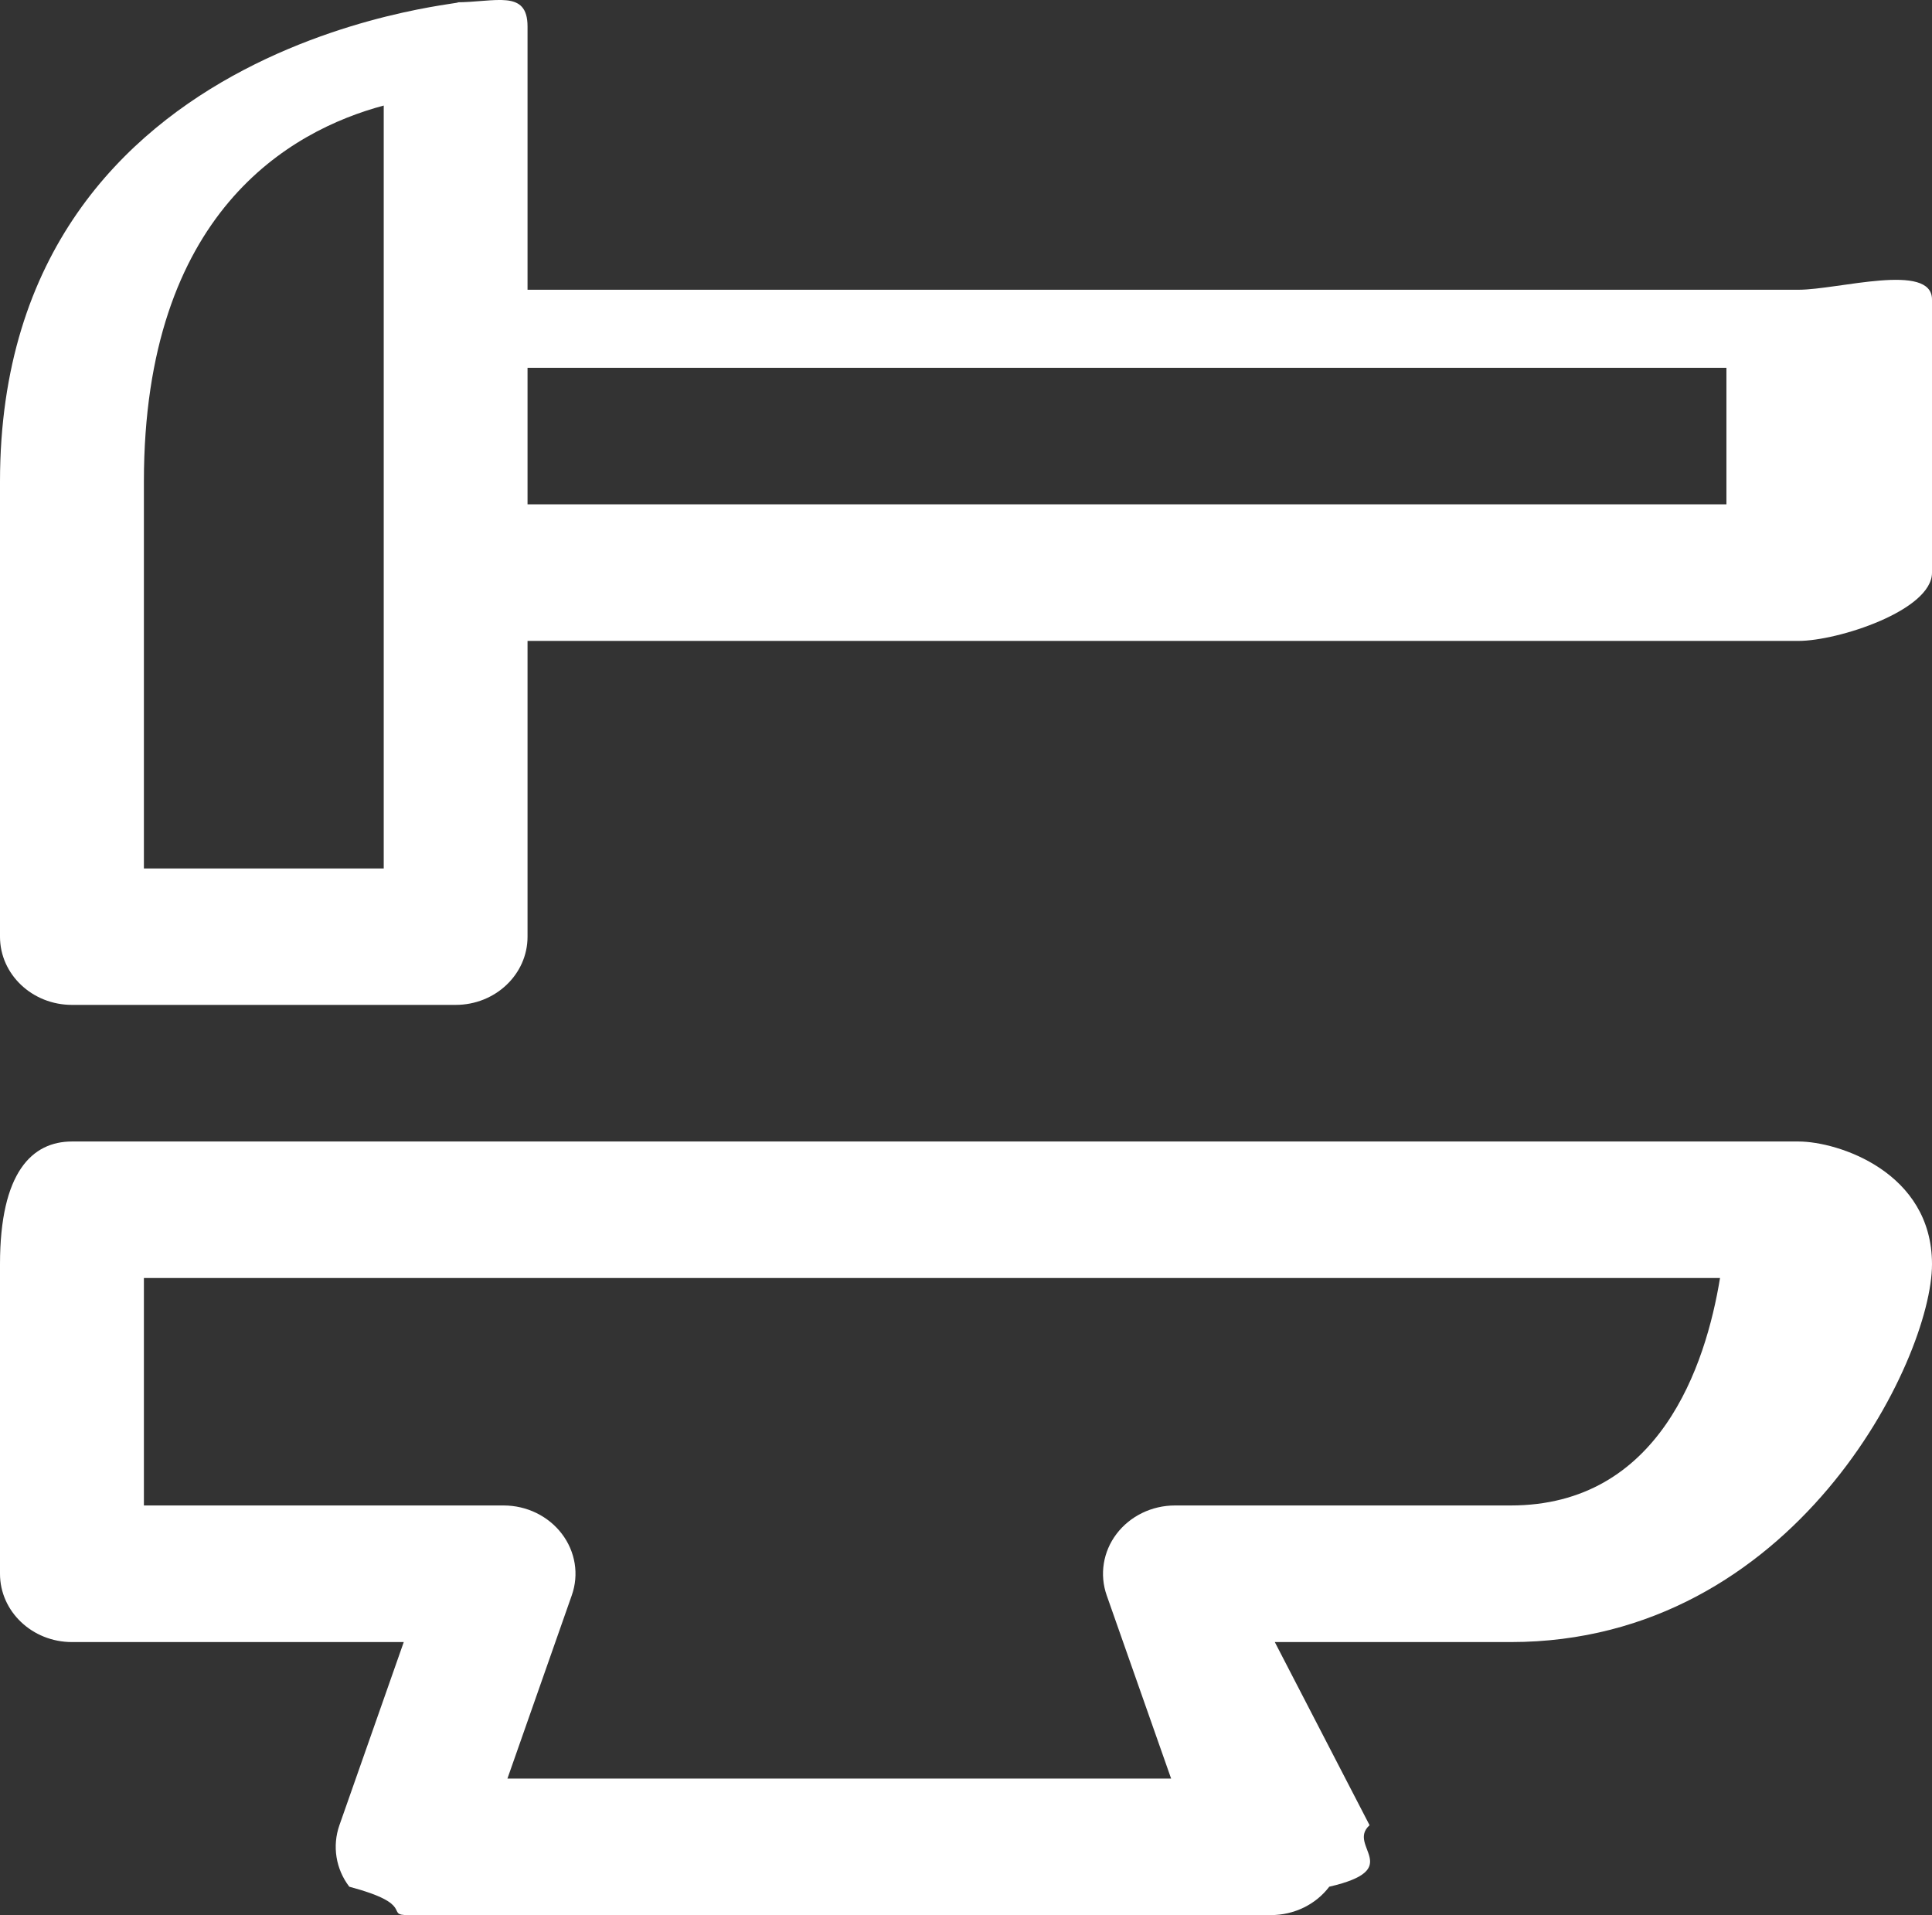 <svg xmlns="http://www.w3.org/2000/svg" xmlns:xlink="http://www.w3.org/1999/xlink" width="21.71" height="21.52" viewBox="0 0 21.71 21.52" fill="none">
<rect x="0" y="0" width="21.71" height="21.52" fill="#333333" stroke="none"/>
<path d="M20.209 7.202L5.928 7.202L5.928 10.526C5.928 10.949 5.566 11.292 5.12 11.292L0.809 11.292C0.362 11.292 0 10.949 0 10.526L0 5.412C0 0.256 5.6 0.026 5.12 0.026C5.566 0.026 5.928 -0.125 5.928 0.298L5.928 3.256L20.209 3.256C20.655 3.256 21.71 2.943 21.71 3.366L21.71 6.435C21.71 6.859 20.655 7.202 20.209 7.202ZM4.312 6.435L4.312 3.366L4.312 1.186C3.266 1.466 1.617 2.385 1.617 5.412L1.617 9.759L4.312 9.759L4.312 6.435ZM19.4 4.133L5.928 4.133L5.928 5.667L19.4 5.667L19.4 4.133ZM0.809 12.827L20.209 12.827C20.655 12.827 21.71 13.17 21.71 14.206C21.71 15.274 20.172 18.452 16.975 18.452L14.325 18.452L15.39 20.51C15.13 20.744 15.8 21.002 14.937 21.201C14.785 21.402 14.541 21.52 14.281 21.52L4.581 21.52C4.321 21.52 4.68 21.402 3.925 21.201C3.773 21.002 3.732 20.744 3.814 20.51L4.537 18.452L0.809 18.452C0.362 18.452 0 18.108 0 17.685L0 14.206C0 13.17 0.362 12.827 0.809 12.827ZM1.617 16.917L5.659 16.917C5.919 16.917 6.162 17.036 6.314 17.236C6.466 17.436 6.508 17.693 6.425 17.927L5.702 19.986L13.16 19.986L12.436 17.927C12.354 17.693 12.395 17.436 12.547 17.236C12.699 17.036 12.943 16.917 13.203 16.917L16.975 16.917C18.648 16.917 19.167 15.344 19.328 14.361L1.617 14.361L1.617 16.917Z" fill-rule="evenodd"  fill="#FFFFFF" >
</path>
</svg>
